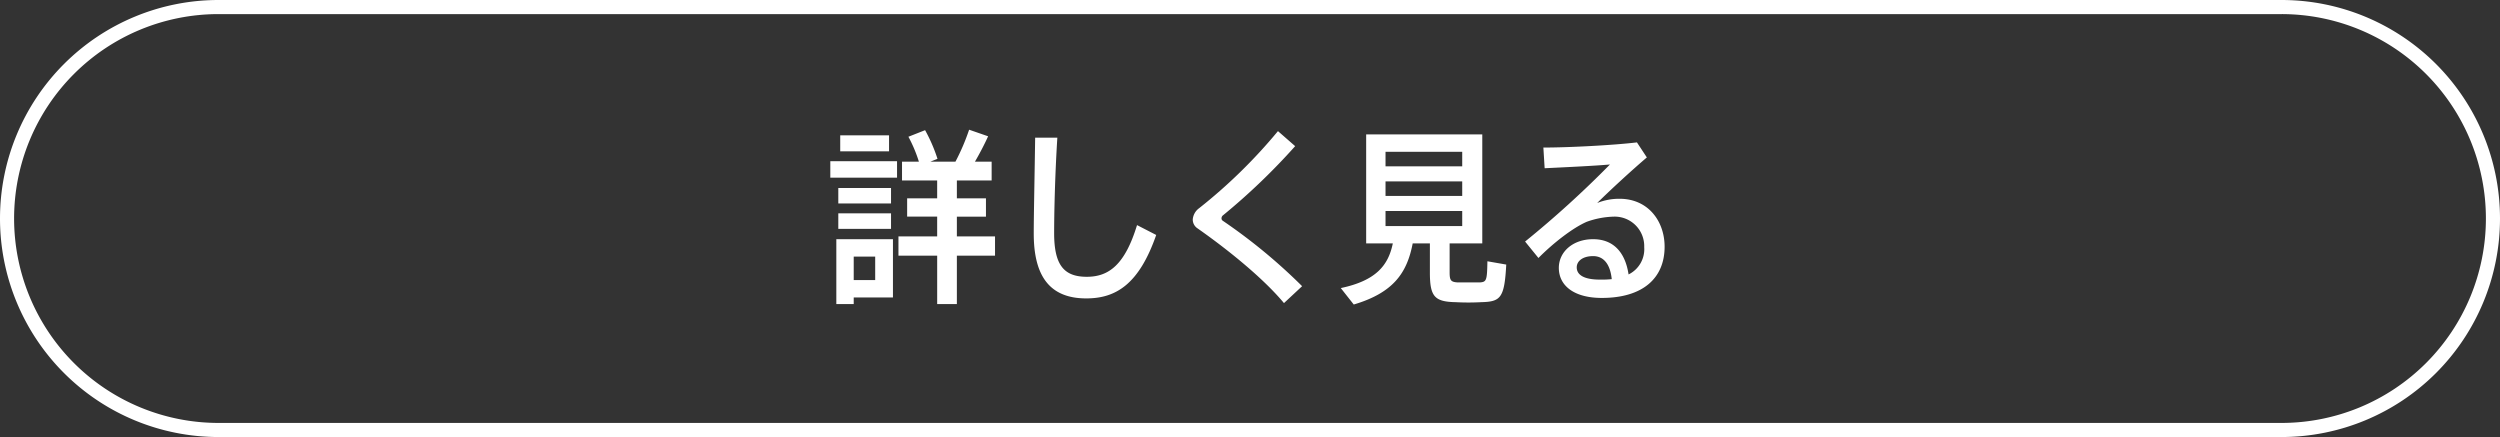 <svg id="btn_bnr_01.svg" xmlns="http://www.w3.org/2000/svg" width="532" height="93" viewBox="0 0 532 93">
  <rect x="0" y="0" width="532" height="93" fill="#333333" stroke="none"/>
  <defs>
    <style>
      .cls-1 {
        fill: #fff;
      }

      .cls-1, .cls-2 {
        fill-rule: evenodd;
      }

      .cls-2 {
        fill: none;
        stroke: #fff;
        stroke-width: 3px;
      }
    </style>
  </defs>
  <path id="詳しく見る" class="cls-1" d="M9533.3,15568.3v3.4h10.39v-3.4H9533.3Zm-2.11,5.5v3.5h14.2v-3.5h-14.2Zm1.7,5.7v3.3h11.22v-3.3h-11.22Zm0,5.4v3.3h11.22v-3.3h-11.22Zm3.28,14.2v-5h4.57v5h-4.57Zm-1.73-8.7h-1.97v13.8h3.7v-1.4h8.35v-12.4h-10.08Zm11.25-.6v4.1h8.24v10.3h4.19v-10.3h8.12v-4.1h-8.12v-4.2h6.19v-3.9h-6.19v-3.8h7.4v-4h-3.55c1.1-1.9,2.08-3.8,2.8-5.4l-4.04-1.4a46.157,46.157,0,0,1-2.91,6.8h-5.33l1.51-.6a34.282,34.282,0,0,0-2.64-6.1l-3.55,1.4a30.081,30.081,0,0,1,2.23,5.3h-3.59v4h7.48v3.8h-6.39v3.9h6.39v4.2h-8.24Zm29.09-21c-0.12,8.5-.3,16.6-0.3,20.4,0,9.1,3.43,13.8,11.18,13.8,6.3,0,11.22-3,14.88-13.5l-4.08-2.1c-2.57,8.4-5.97,11-10.69,11-4.87,0-6.95-2.5-6.95-9.3,0-3.8.15-11.8,0.68-20.3h-4.72Zm51.67-1.4a111.228,111.228,0,0,1-16.77,16.4,3.273,3.273,0,0,0-1.36,2.4,2.23,2.23,0,0,0,1.02,1.9c6.99,4.9,14.24,10.9,18.39,15.9l3.86-3.6a118.2,118.2,0,0,0-16.85-13.9,0.622,0.622,0,0,1-.3-0.6,0.819,0.819,0,0,1,.34-0.6,135.988,135.988,0,0,0,15.33-14.7Zm22.89,4.4h16.32v3.1h-16.32v-3.1Zm0,6.3h16.32v3.1h-16.32v-3.1Zm0,6.3h16.32v3.2h-16.32v-3.2Zm5.78,6.9h3.66v6.2c0,5.1.99,6.2,5.44,6.3a50.808,50.808,0,0,0,5.52,0c4.11-.1,4.91-0.9,5.29-8l-4.01-.7c-0.07,4.1-.19,4.4-1.62,4.5h-4.72c-1.4-.1-1.7-0.4-1.7-2.1v-6.2h6.95v-23.2h-24.71v23.2h5.67c-0.95,4.6-3.48,7.9-11.07,9.5,1.02,1.3,1.89,2.4,2.76,3.5C9651,15601.8,9653.91,15597.6,9655.12,15591.3Zm42.36,7.6a20.336,20.336,0,0,1-2.54.1c-3.36,0-4.91-1-4.91-2.6,0-1.4,1.36-2.4,3.48-2.4C9695.89,15594,9697.17,15595.9,9697.48,15598.9Zm-14.55-28,0.27,4.4c4.11-.2,10.61-0.5,13.9-0.8a215.307,215.307,0,0,1-18.06,16.4l2.84,3.5c3.17-3.2,7.29-6.4,10.27-7.7a18.336,18.336,0,0,1,5.78-1.1,6.287,6.287,0,0,1,6.46,6.5,5.983,5.983,0,0,1-3.33,5.8c-0.71-4.7-3.21-7.5-7.55-7.5-4.31,0-7.29,2.7-7.29,6.1,0,3.8,3.25,6.4,9.14,6.4,8.73,0,13.37-4.2,13.37-10.9,0-5.4-3.47-10.2-9.59-10.2a12.487,12.487,0,0,0-4.76.9c2.72-2.7,7.4-7,10.57-9.7l-2.11-3.2C9697.93,15570.4,9688.3,15570.9,9682.93,15570.9Z" transform="translate(-9354.5 -15539.5)"/>
  <path id="長方形_2" data-name="長方形 2" class="cls-2" d="M9401,15541h439a45,45,0,0,1,0,90H9401A45,45,0,0,1,9401,15541Z" transform="translate(-9354.5 -15539.5)"/>
</svg>
